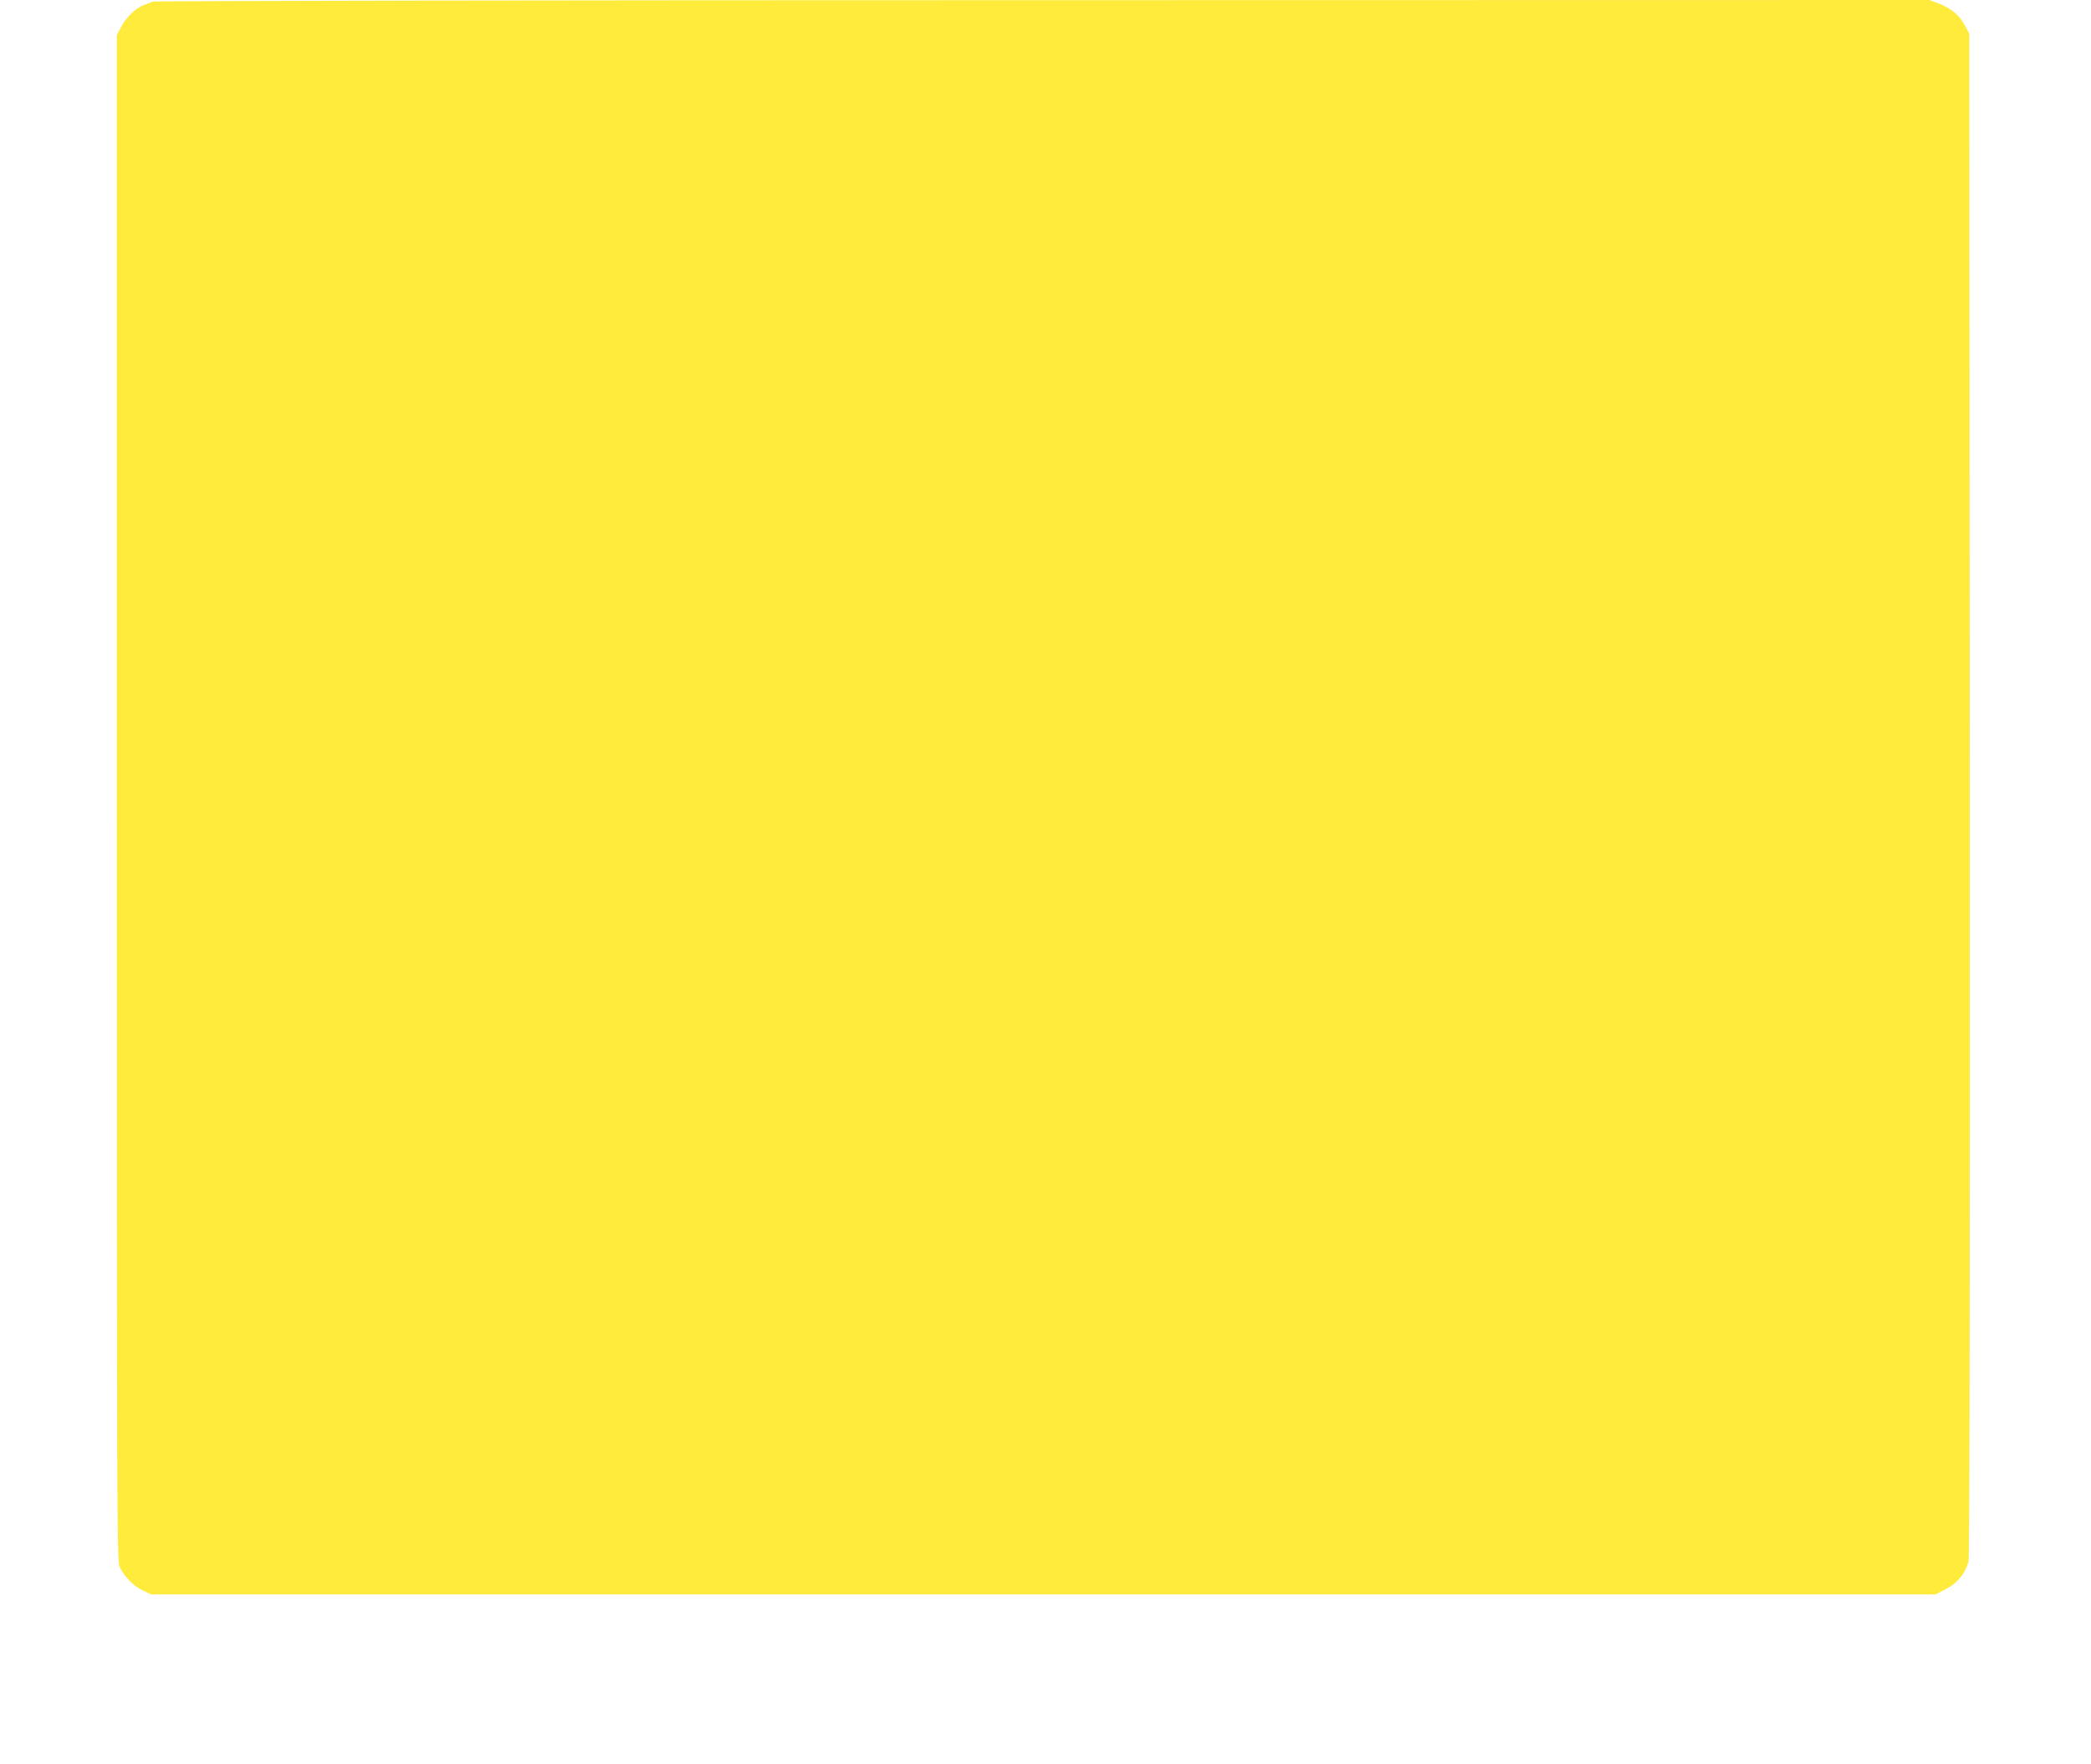 <?xml version="1.0" standalone="no"?>
<!DOCTYPE svg PUBLIC "-//W3C//DTD SVG 20010904//EN"
 "http://www.w3.org/TR/2001/REC-SVG-20010904/DTD/svg10.dtd">
<svg version="1.0" xmlns="http://www.w3.org/2000/svg"
 width="1280pt" height="1080pt" viewBox="0 0 1280 1080"
 preserveAspectRatio="xMidYMid meet">
<g transform="translate(0,1080) scale(0.1,-0.1)"
fill="#ffeb3b" stroke="none">
<path d="M935 10790 c-11 -4 -36 -14 -55 -21 -50 -19 -107 -74 -138 -133 l-27
-51 0 -4670 c0 -4450 1 -4672 18 -4708 27 -57 86 -118 142 -143 l50 -24 5462
0 5461 0 64 33 c69 35 119 96 138 167 7 25 9 1559 8 4696 l-3 4659 -30 54
c-34 62 -83 101 -161 131 l-55 20 -5427 -1 c-2985 0 -5436 -4 -5447 -9z"/>
</g>
</svg>
